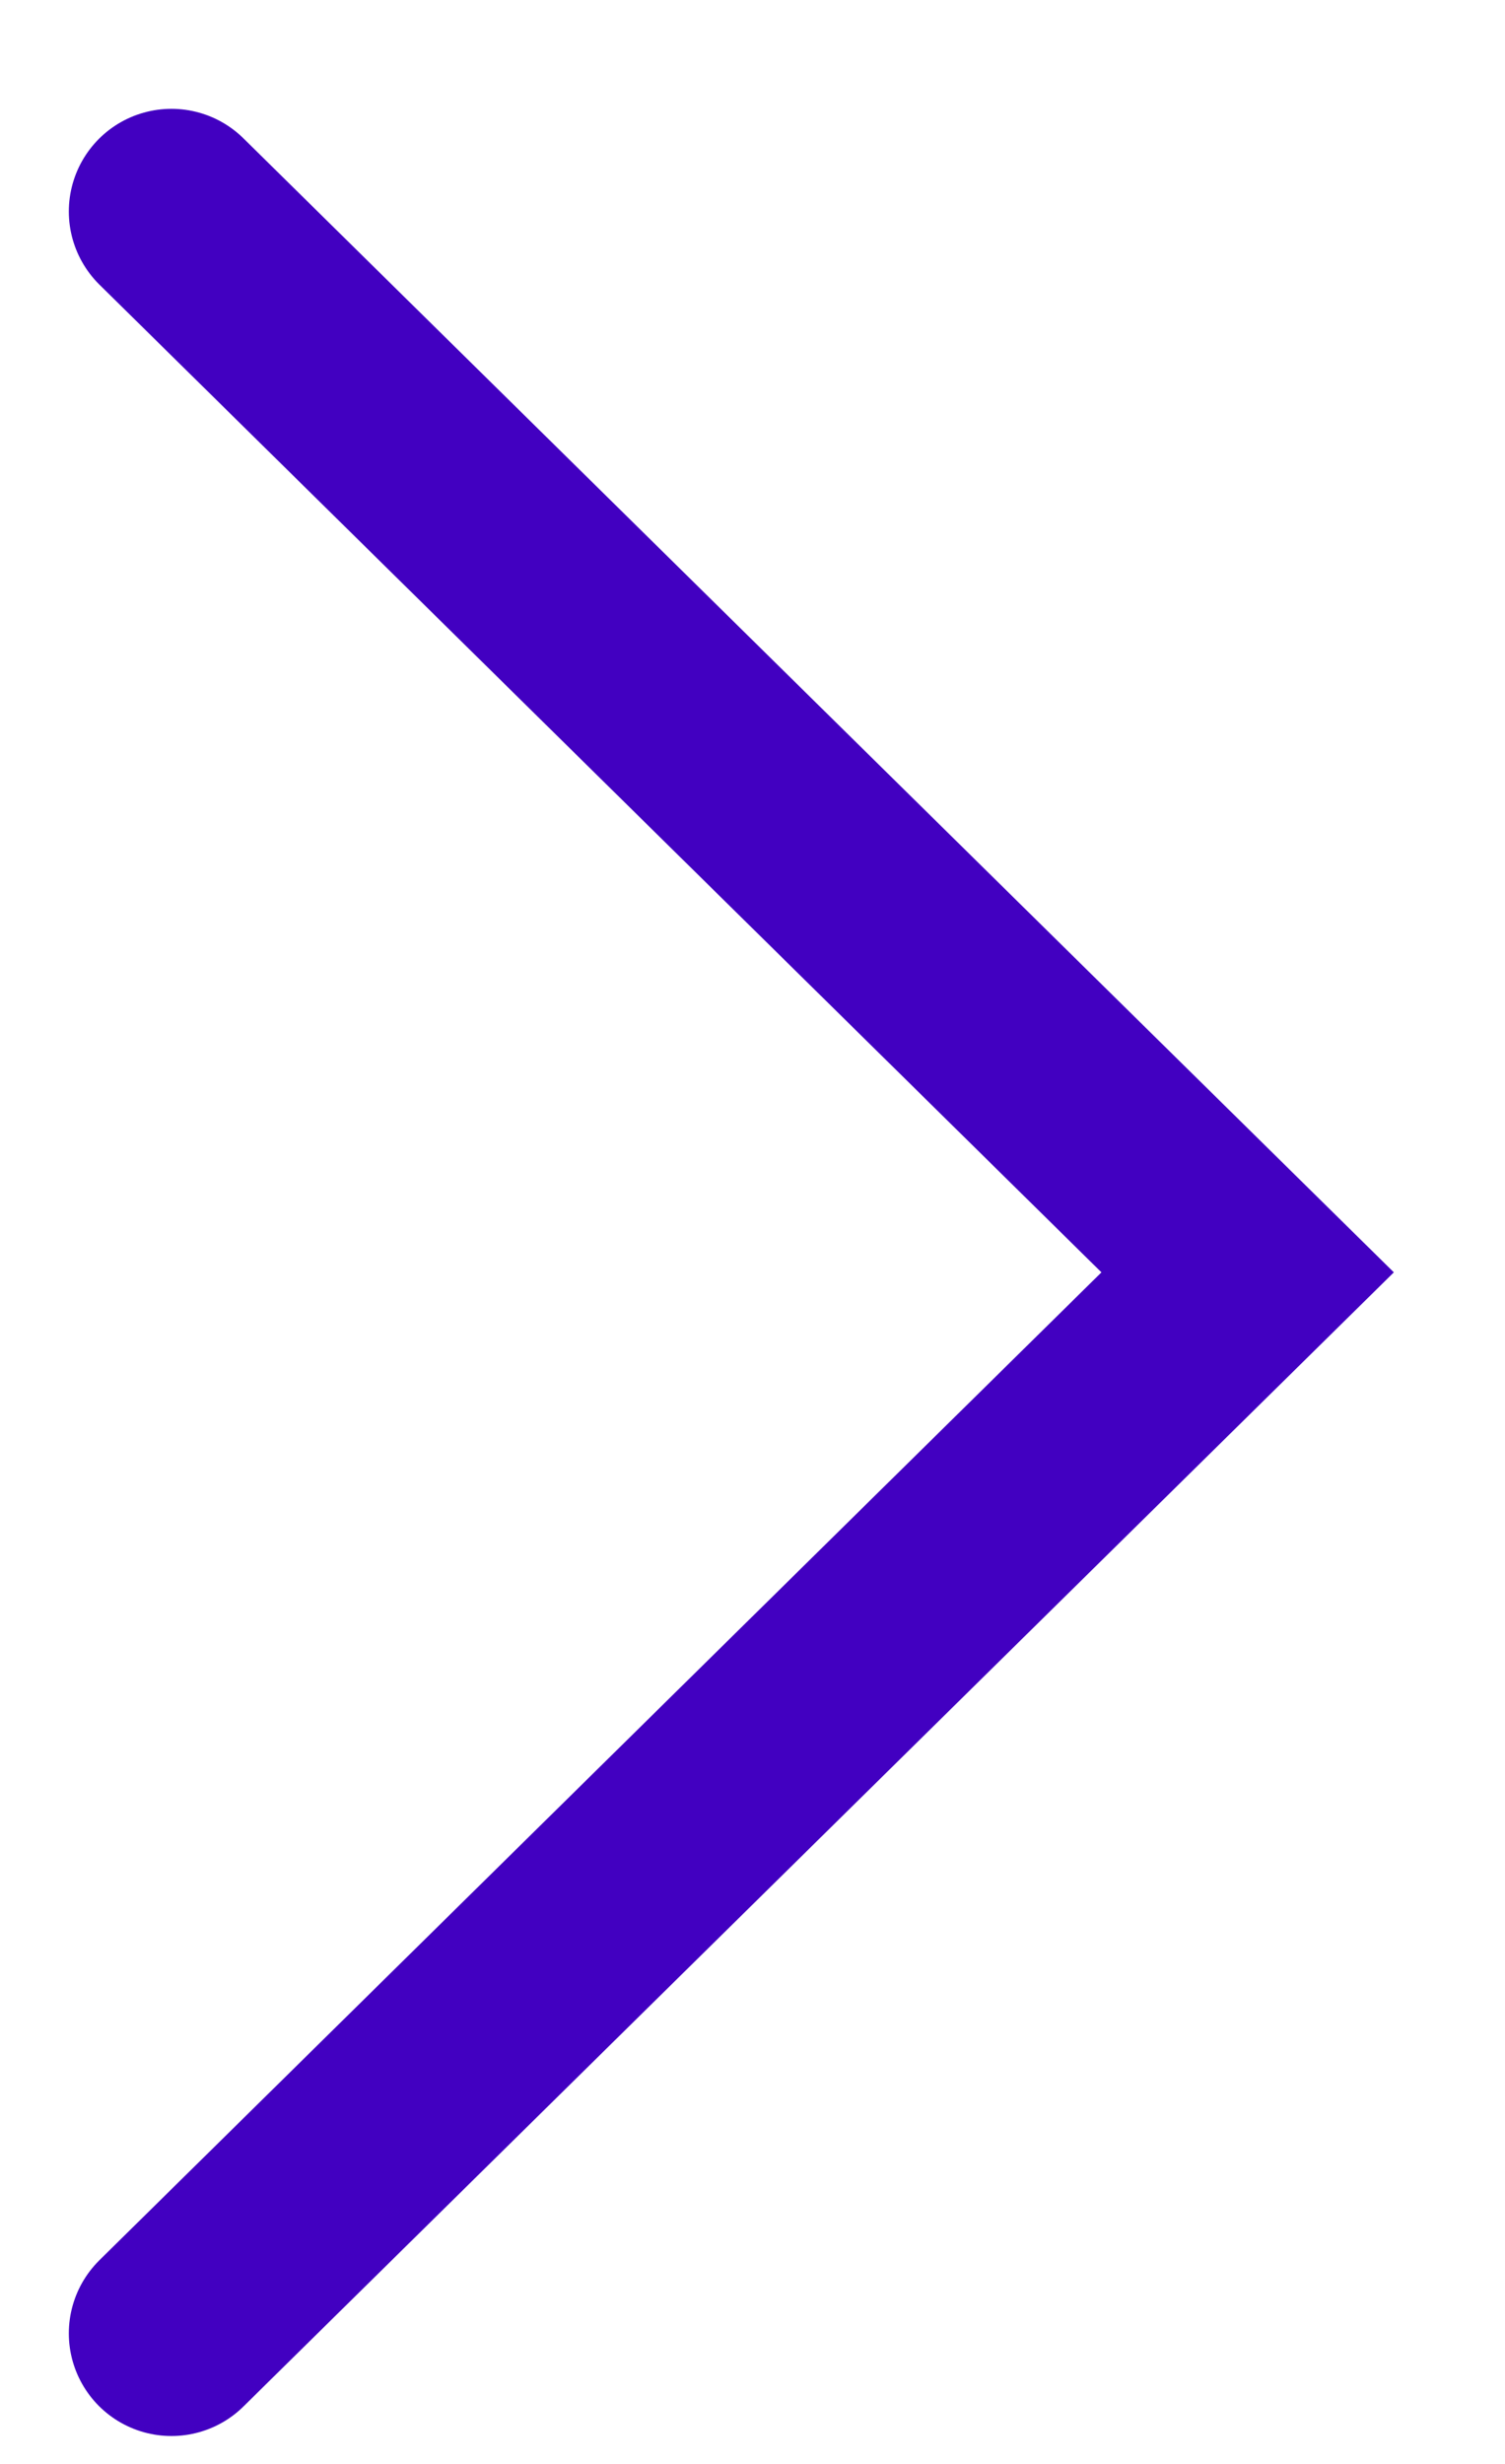 <svg width="11" height="18" viewBox="0 0 11 18" fill="none" xmlns="http://www.w3.org/2000/svg">
<path d="M1.253 1.545L9.119 9.295L1.253 17.046" stroke="#4200C1" stroke-width="1.5" stroke-linecap="round"/>
</svg>
